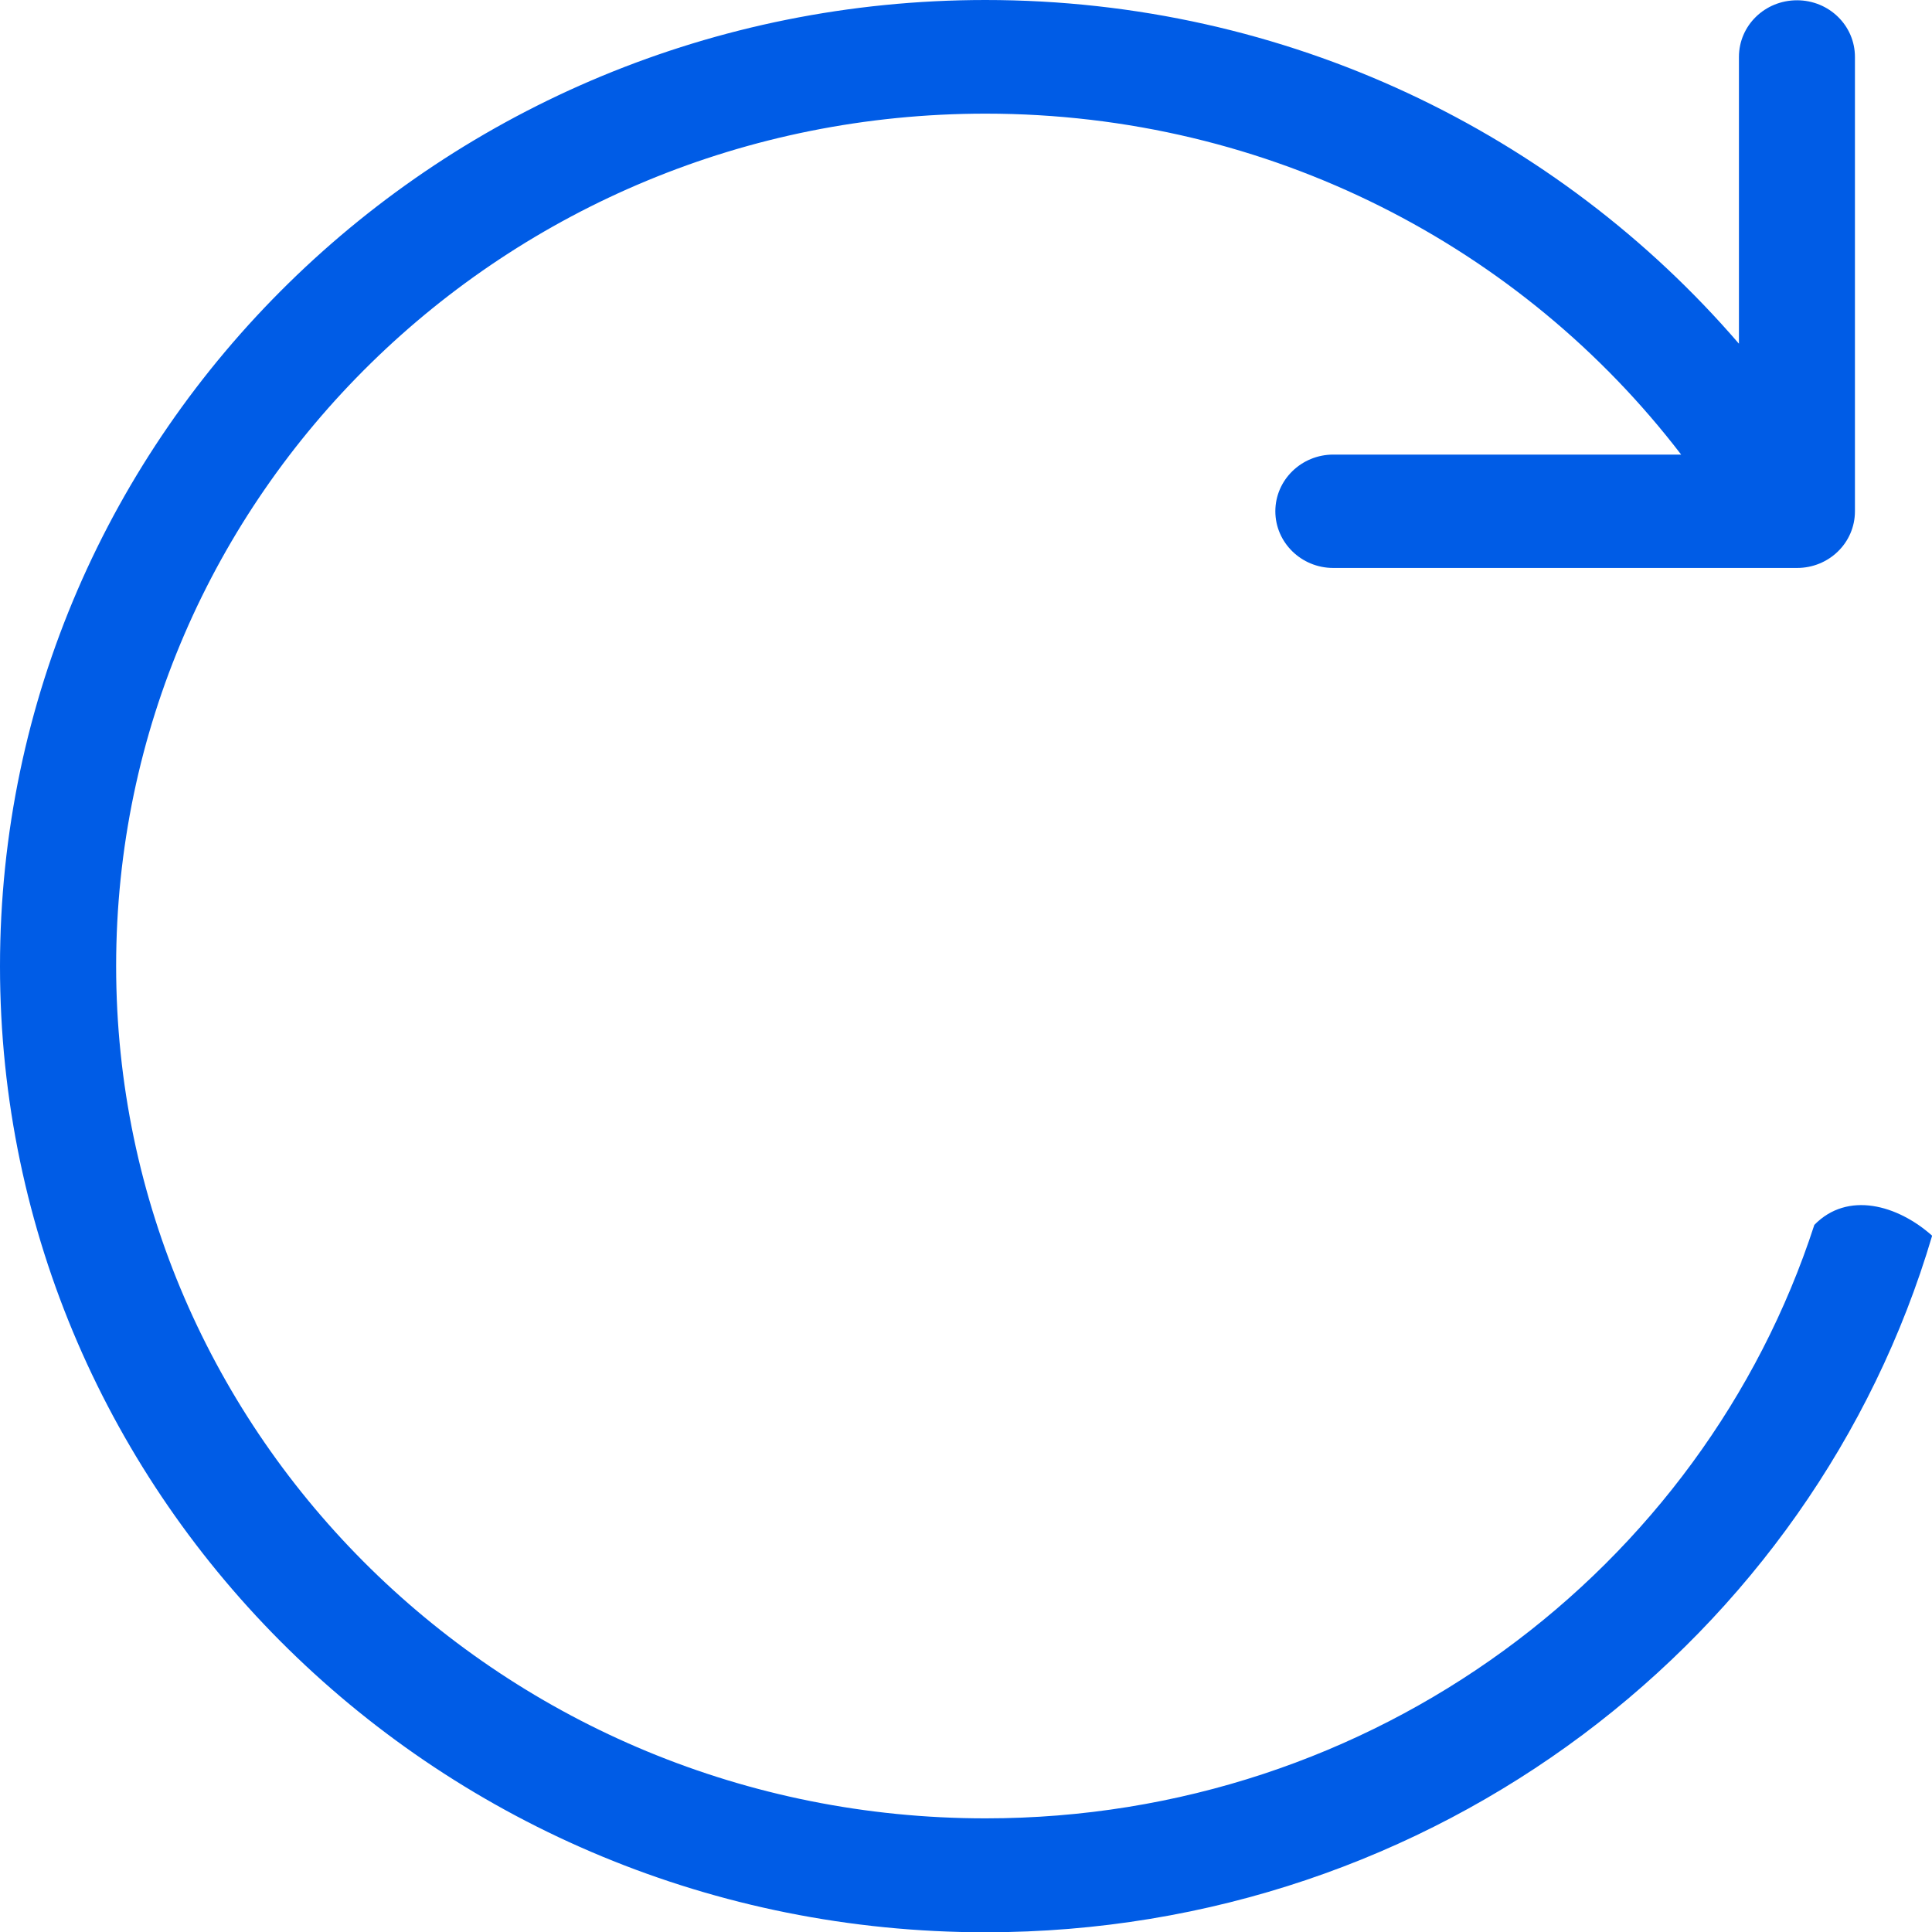 <svg xmlns="http://www.w3.org/2000/svg" xmlns:xlink="http://www.w3.org/1999/xlink" fill="none" version="1.1" width="13.94" height="13.942" viewBox="0 0 13.94 13.942"><g><g><path d="M13.091,8.838C12.284,11.322,9.912,13.12,7.111,13.12C3.645,13.12,0.838,10.367,0.838,6.97C0.838,3.573,3.647,0.82,7.111,0.82C9.164,0.82,10.986,1.786,12.13,3.28L9.62,3.28C9.389,3.28,9.202,3.464,9.202,3.689C9.202,3.914,9.389,4.098,9.62,4.098L12.966,4.098C13.197,4.098,13.384,3.916,13.384,3.689L13.384,0.411C13.384,0.184,13.197,0.002,12.966,0.002C12.734,0.002,12.547,0.184,12.547,0.411L12.547,2.48C11.242,0.964,9.291,0,7.109,0C3.184,0.002,0,3.122,0,6.972C0,10.822,3.183,13.942,7.111,13.942C10.35,13.942,13.083,11.819,13.941,8.916C13.692,8.694,13.331,8.592,13.091,8.838Z" fill="#005CE6" fill-opacity="1"/></g></g></svg>